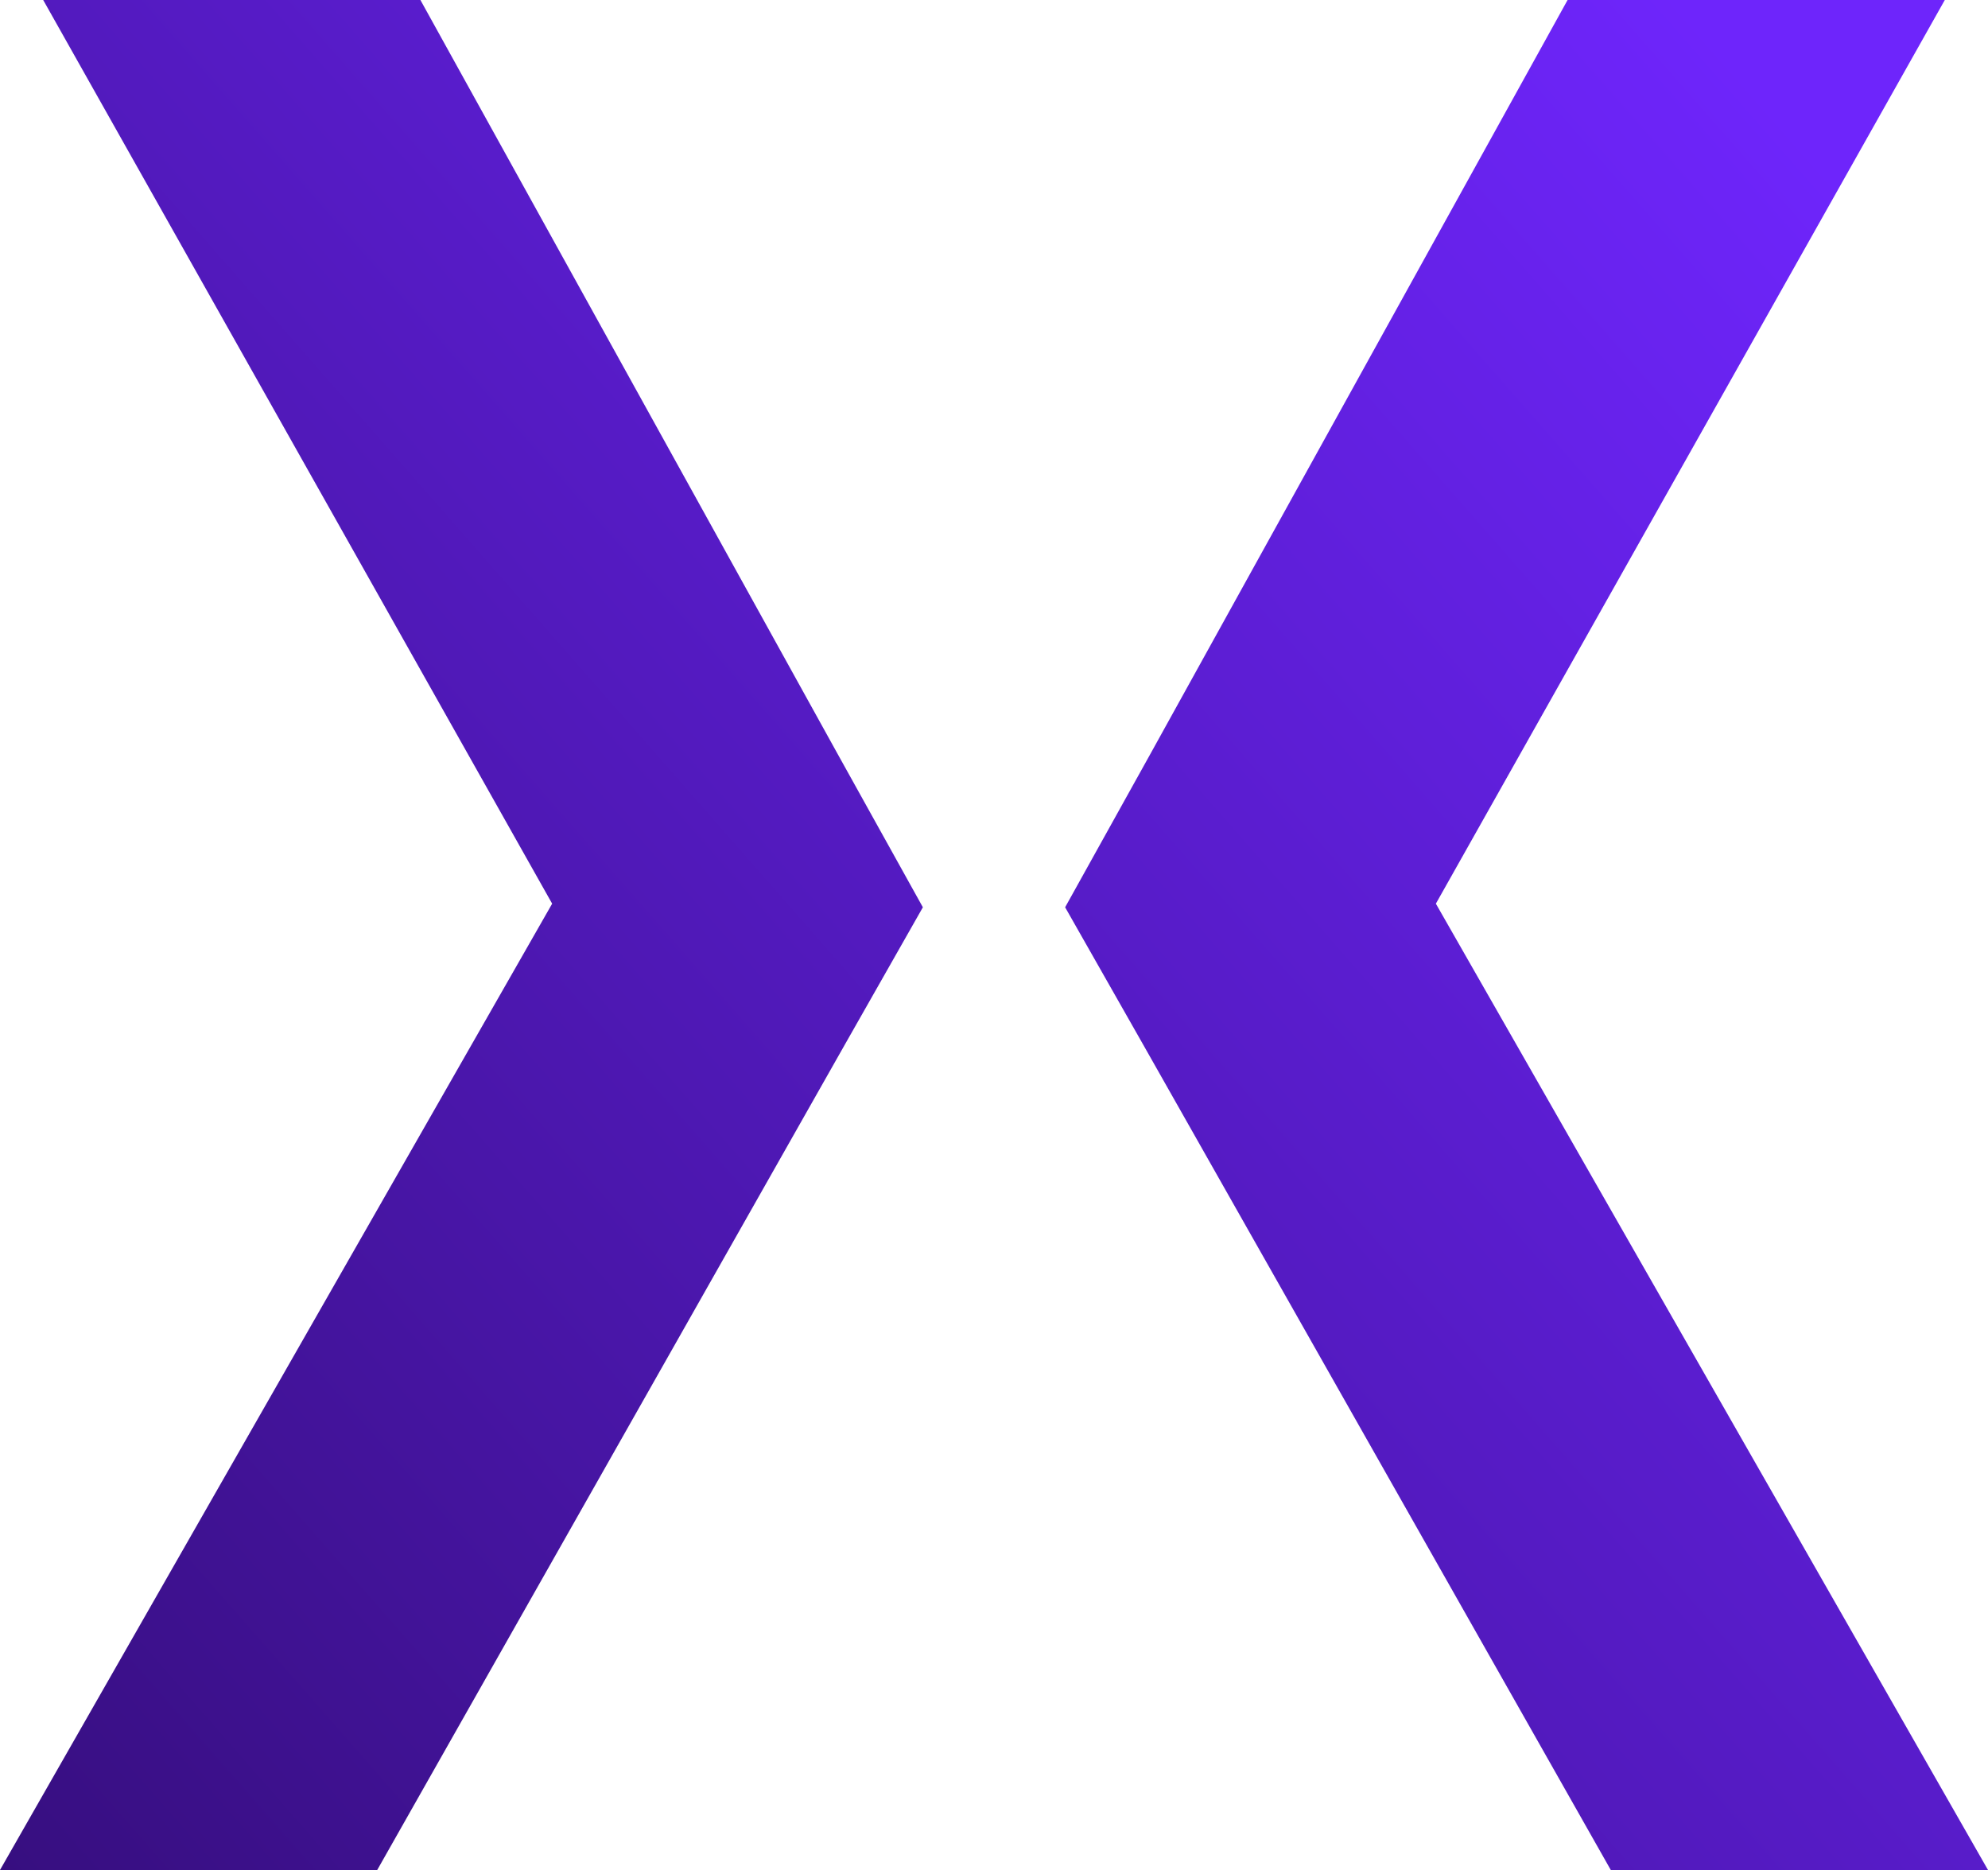 <?xml version="1.0" encoding="UTF-8"?>
<svg id="Capa_2" data-name="Capa 2" xmlns="http://www.w3.org/2000/svg" xmlns:xlink="http://www.w3.org/1999/xlink" viewBox="0 0 1019.04 958.3">
  <defs>
    <style>
      .cls-1 {
        fill: url(#Degradado_sin_nombre_18);
      }

      .cls-1, .cls-2 {
        stroke-width: 0px;
      }

      .cls-2 {
        fill: url(#Degradado_sin_nombre_18-2);
      }
    </style>
    <linearGradient id="Degradado_sin_nombre_18" data-name="Degradado sin nombre 18" x1="771.08" y1="-102.72" x2="-205.28" y2="753.74" gradientUnits="userSpaceOnUse">
      <stop offset="0" stop-color="#6e25fb"/>
      <stop offset="1" stop-color="#360e7e"/>
    </linearGradient>
    <linearGradient id="Degradado_sin_nombre_18-2" data-name="Degradado sin nombre 18" x1="1120.51" y1="295.63" x2="144.15" y2="1152.09" xlink:href="#Degradado_sin_nombre_18"/>
  </defs>
  <g id="Capa_1-2" data-name="Capa 1">
    <g>
      <polygon class="cls-1" points="473.06 464.95 433.21 535.06 193.36 958.3 0 958.3 283.03 463.1 22.14 0 215.5 0 429.15 385.98 473.06 464.95"/>
      <polygon class="cls-2" points="545.98 464.95 585.83 535.06 825.68 958.3 1019.04 958.3 736.02 463.1 996.9 0 803.54 0 589.89 385.98 545.98 464.95"/>
    </g>
  </g>
</svg>